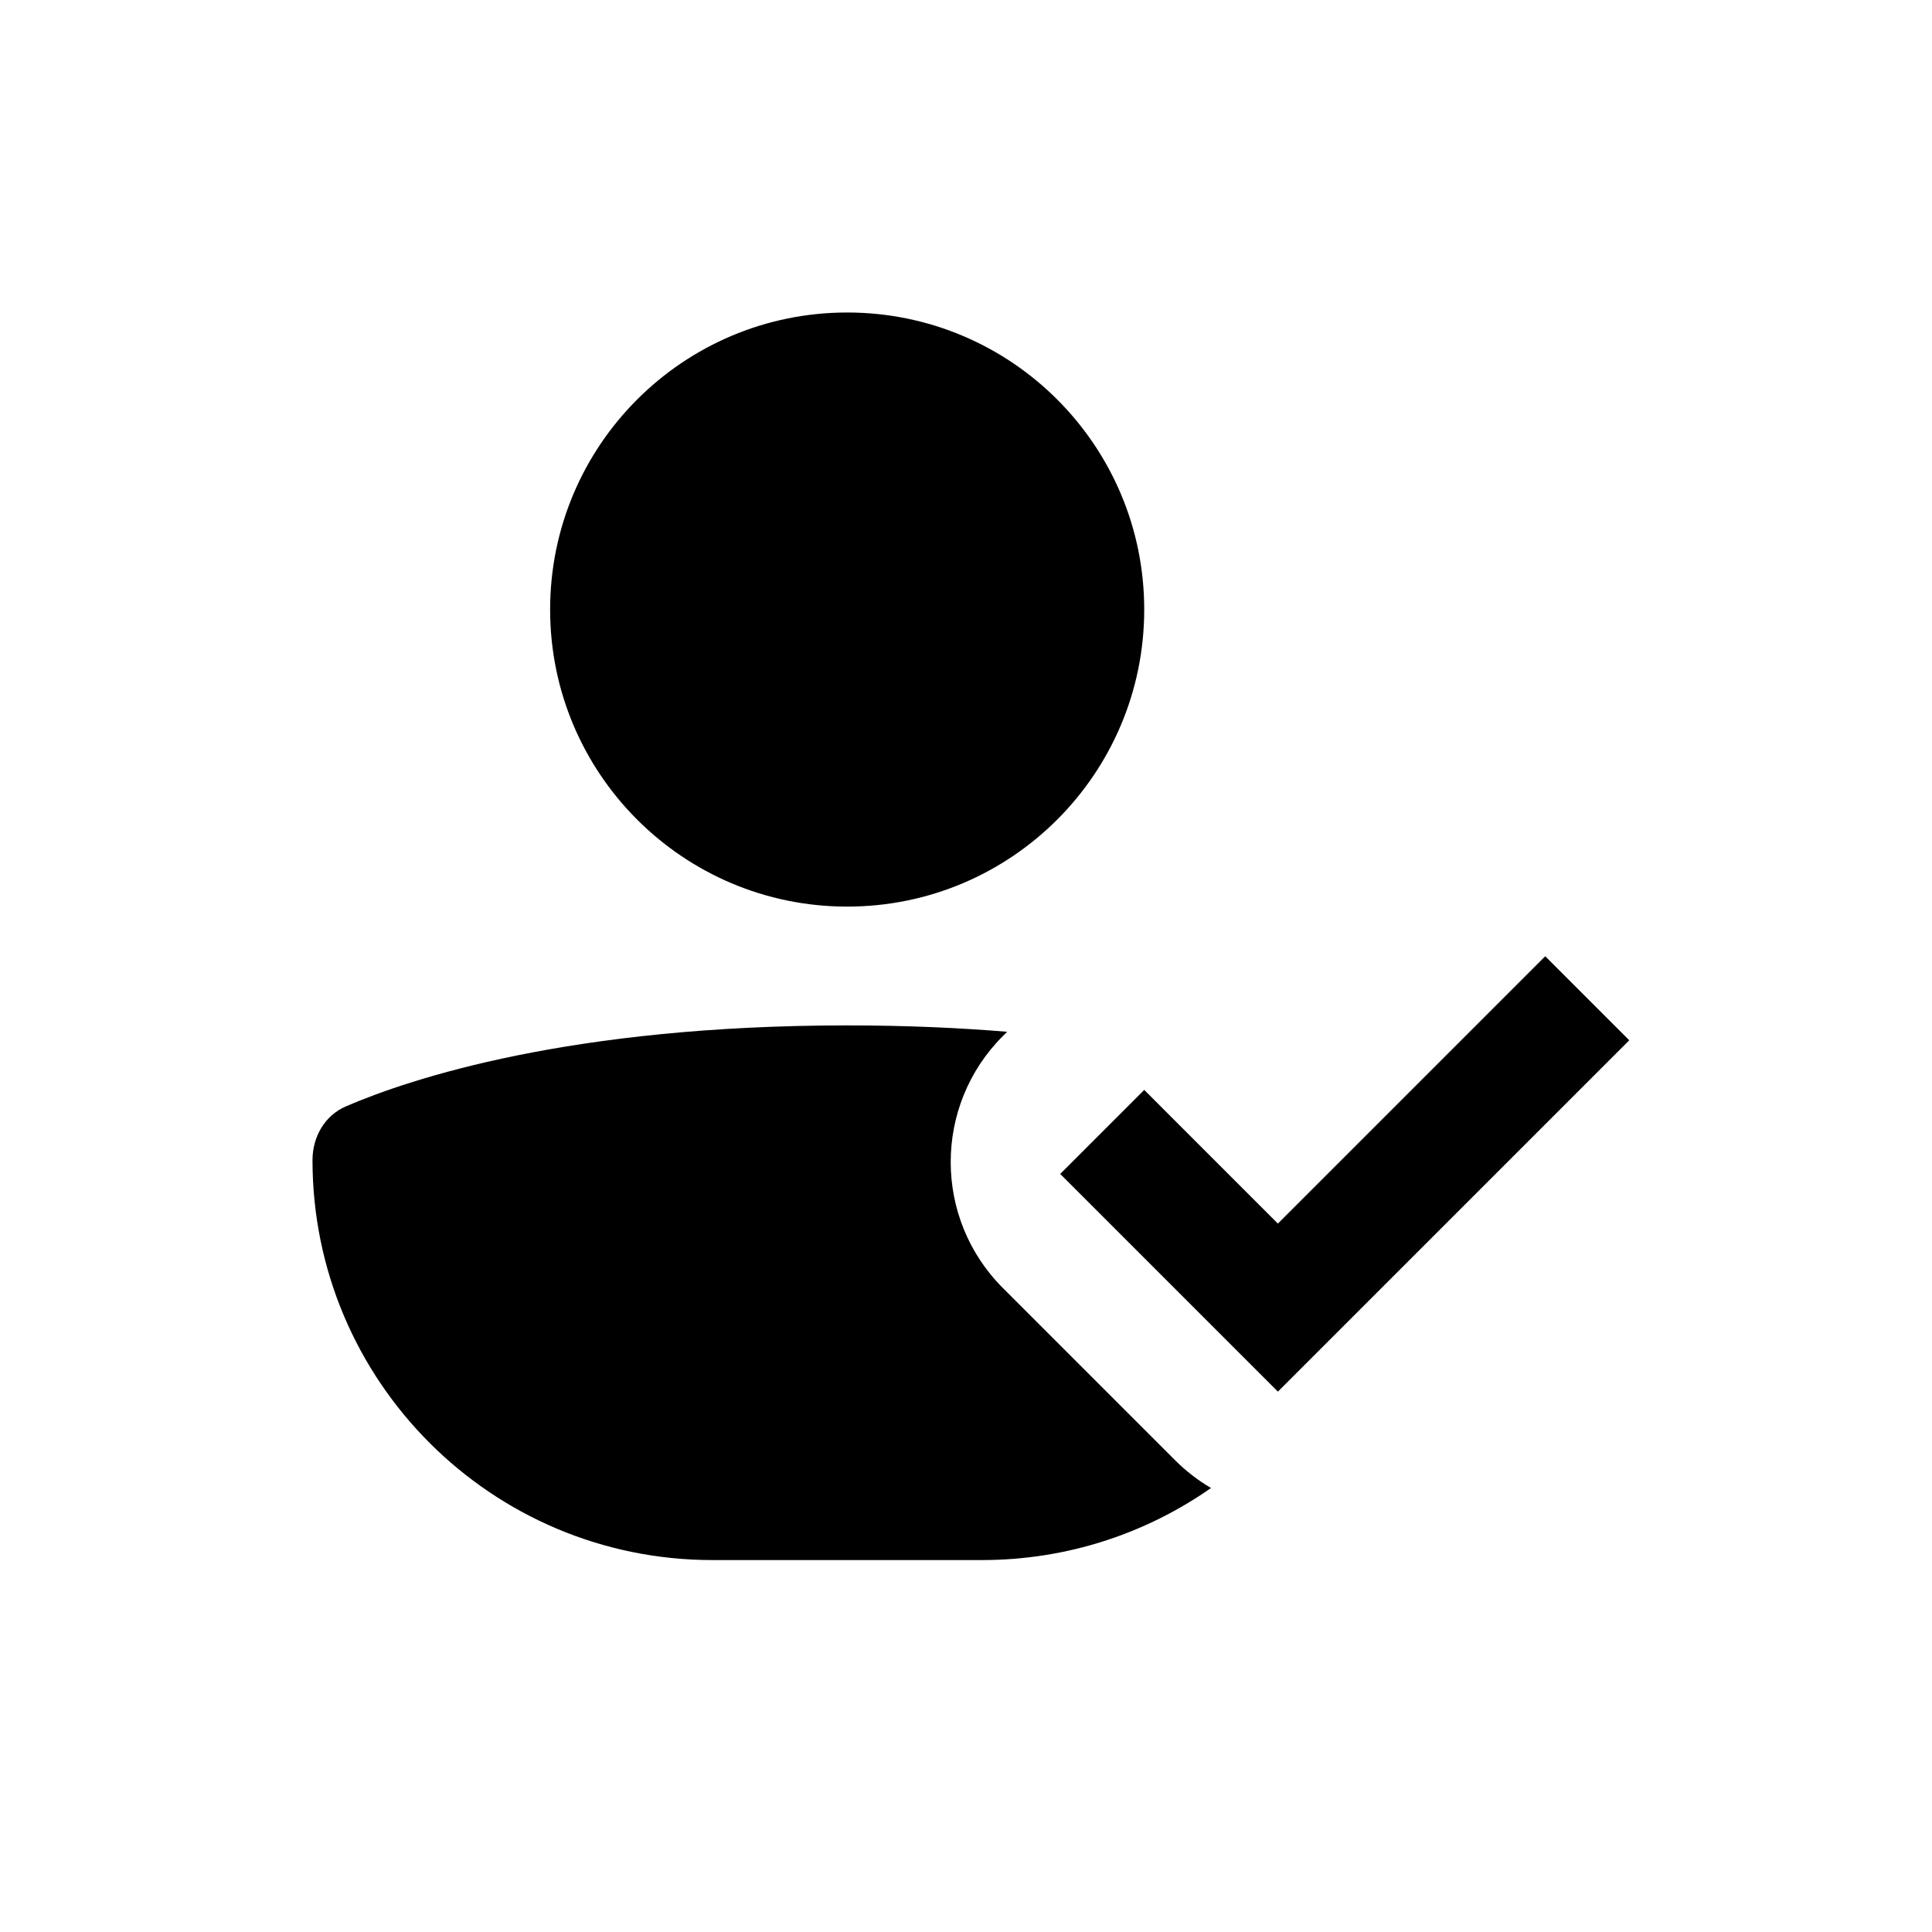 <?xml version="1.0" encoding="UTF-8"?>
<!-- Uploaded to: ICON Repo, www.svgrepo.com, Generator: ICON Repo Mixer Tools -->
<svg fill="#000000" width="800px" height="800px" version="1.1" viewBox="144 144 512 512" xmlns="http://www.w3.org/2000/svg">
 <g>
  <path d="m447.23 305.54c0 43.477-35.246 78.719-78.719 78.719-43.477 0-78.723-35.242-78.723-78.719 0-43.477 35.246-78.723 78.723-78.723 43.473 0 78.719 35.246 78.719 78.723z"/>
  <path d="m409.78 418.55c-18.445 18.445-18.445 48.352 0 66.797l45.602 45.602c2.926 2.926 6.141 5.391 9.551 7.387-17.195 12.035-38.129 19.098-60.711 19.098h-71.426c-58.531 0-105.98-47.449-105.98-105.98 0-6.176 3.238-11.848 8.914-14.285 17.094-7.344 59.449-21.426 132.79-21.426 15.496 0 29.609 0.629 42.395 1.691z"/>
  <path d="m447.23 432.84-22.266 22.266 57.691 57.691 93.113-93.113-22.266-22.266-70.848 70.848z"/>
 </g>
</svg>